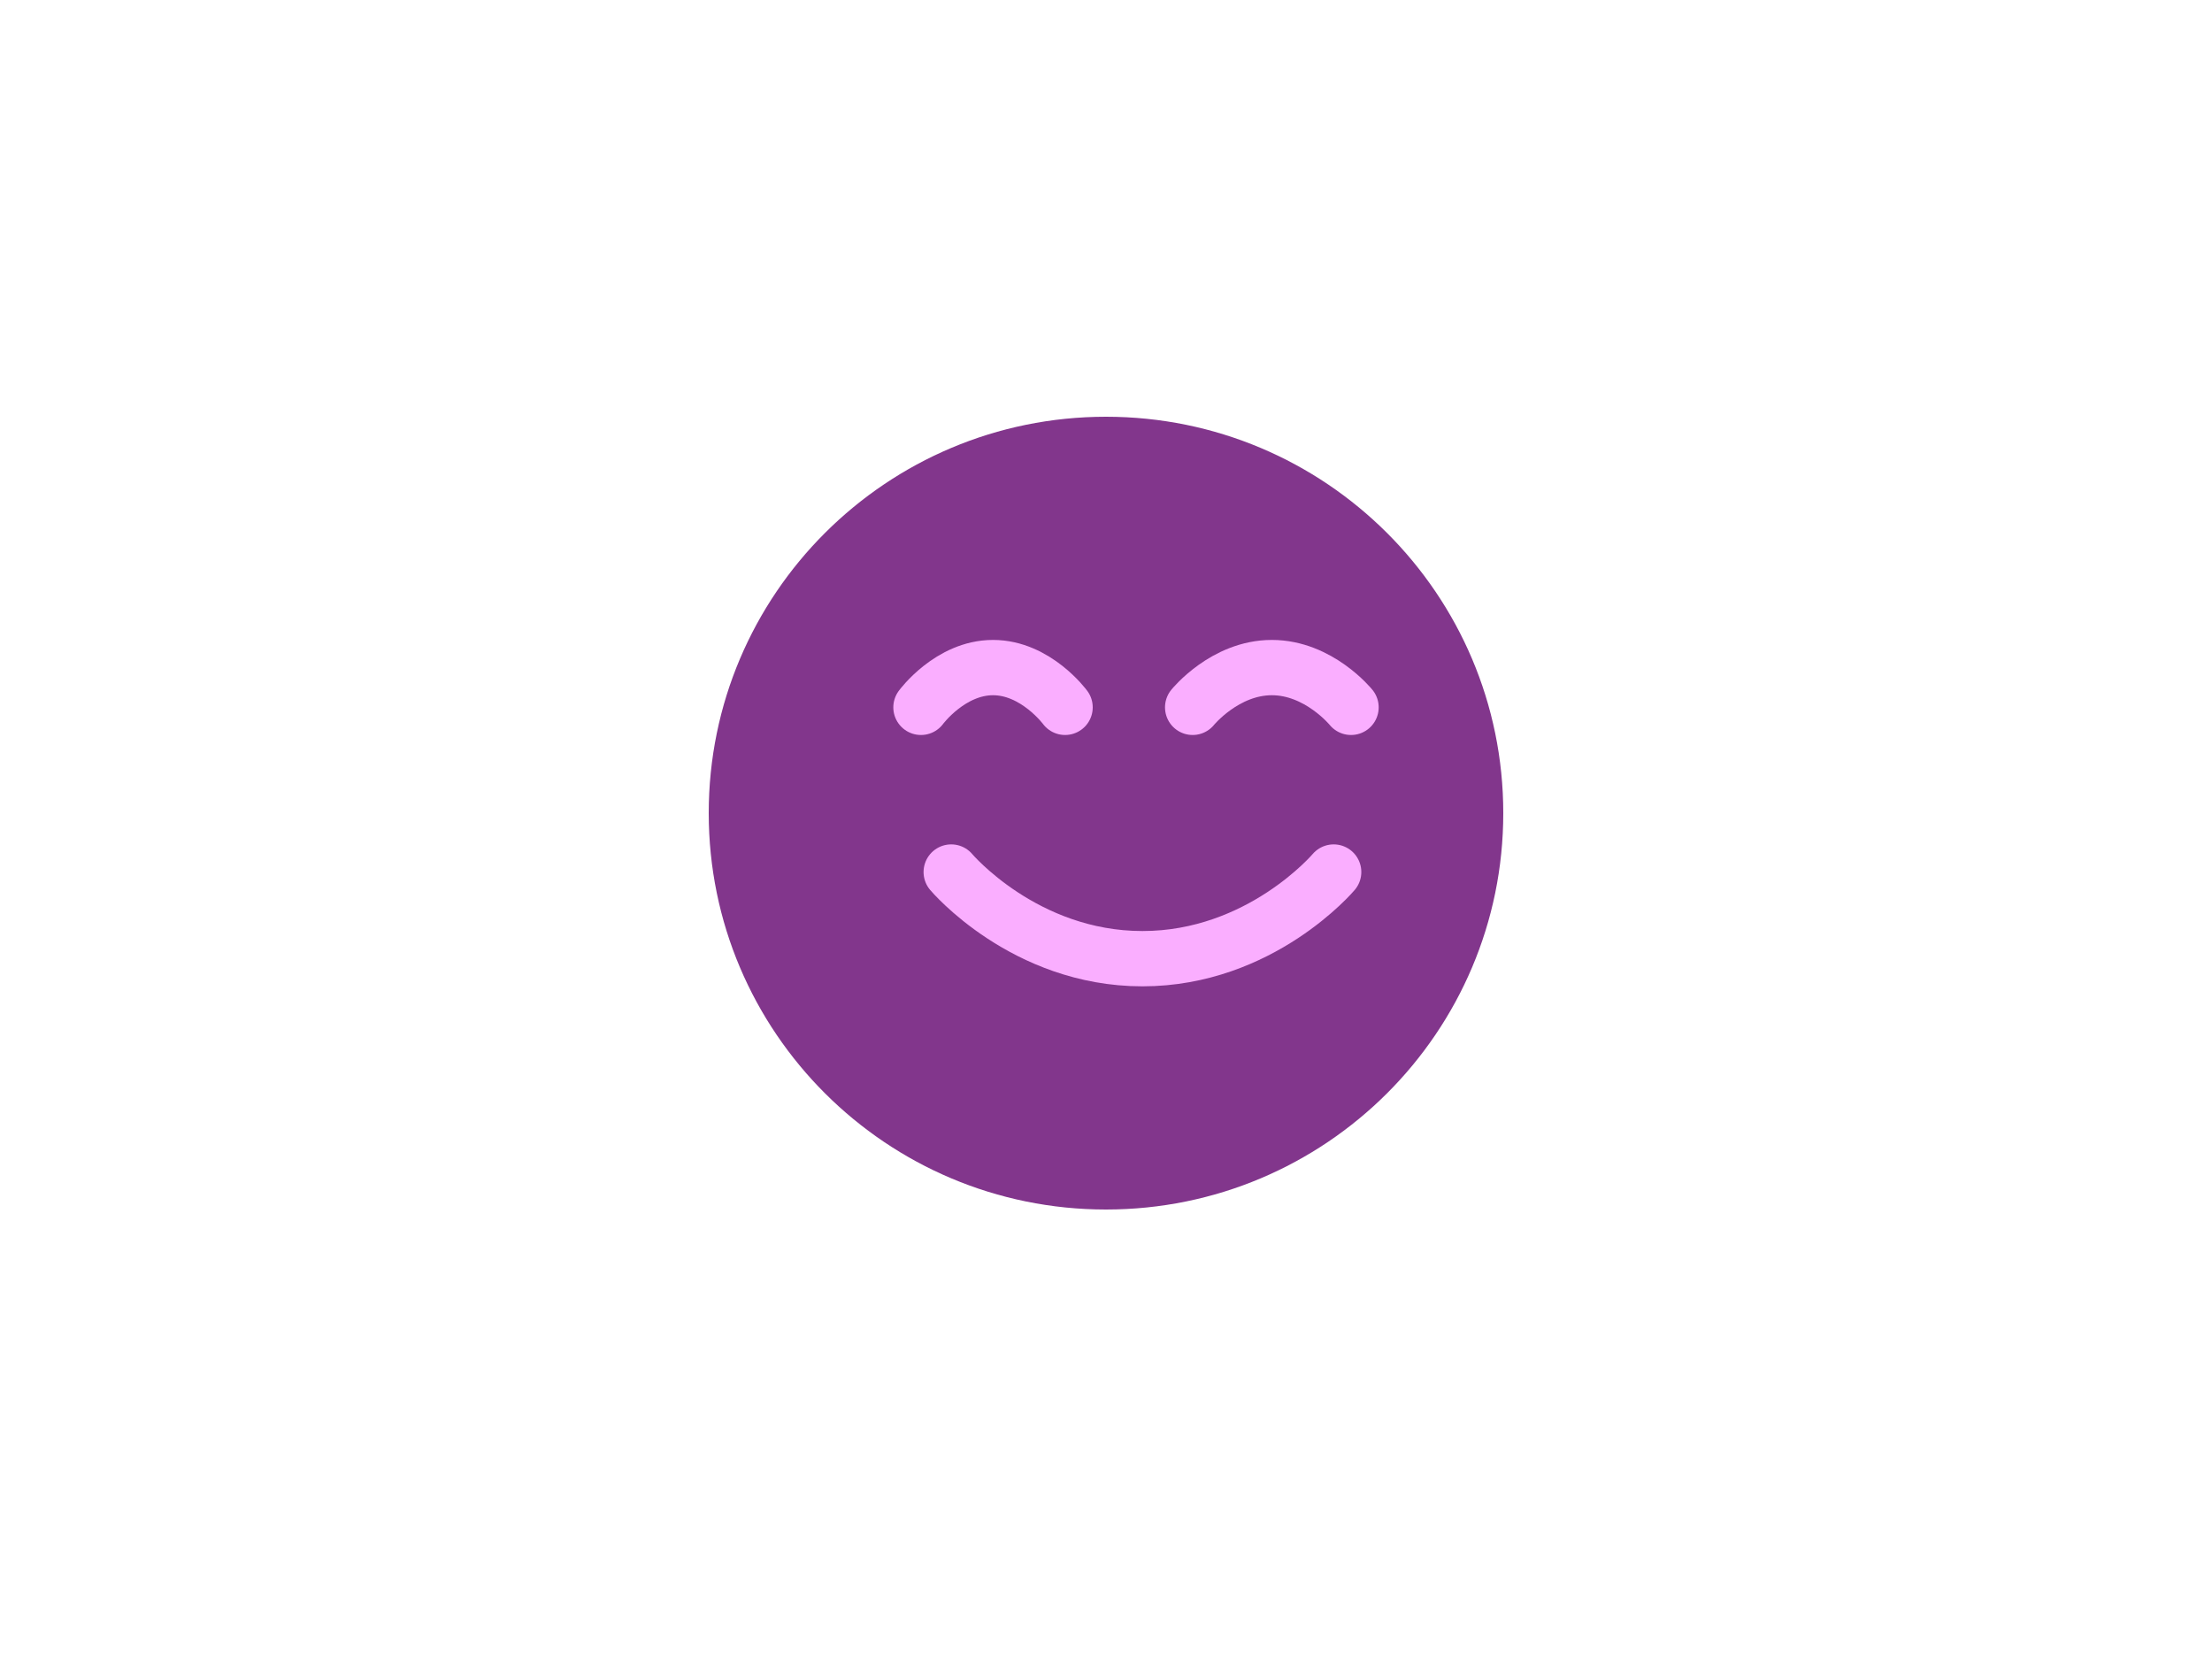 <svg viewBox="0 0 400 300" xmlns="http://www.w3.org/2000/svg" data-name="Ebene 1" id="Ebene_1">
  <defs>
    <style>
      .cls-1 {
        fill: none;
        stroke: #faaeff;
        stroke-linecap: round;
        stroke-linejoin: round;
        stroke-width: 10px;
      }

      .cls-2 {
        fill: #82368c;
      }
    </style>
  </defs>
  <path d="M200,218.72c39.68,0,71.84-32.09,71.84-71.68s-32.17-71.68-71.84-71.68-71.84,32.09-71.84,71.68,32.17,71.68,71.84,71.68" class="cls-2"></path>
  <path d="M172.01,157.69s13.21,15.67,34.58,15.67,34.58-15.67,34.58-15.67" class="cls-1"></path>
  <path d="M166.54,127.91s5.28-7.19,13.03-7.19,13.03,7.19,13.03,7.19" class="cls-1"></path>
  <path d="M215.67,127.91s5.81-7.19,14.32-7.19,14.32,7.19,14.32,7.19" class="cls-1"></path>
</svg>